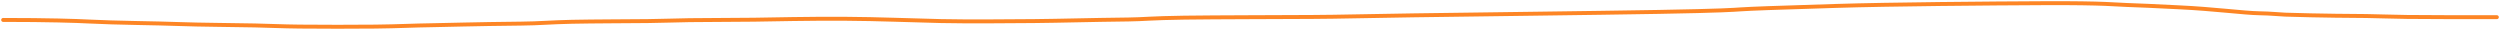 <svg width="1588" height="19" viewBox="0 0 1588 19" fill="none" xmlns="http://www.w3.org/2000/svg">
<path d="M2 12.661C30.461 12.661 48.37 13.238 56.686 13.68C73.404 14.569 99.058 14.7 114.062 15.282C126.523 15.765 148.878 15.864 161.863 16.157C174.848 16.45 177.798 16.739 190.49 16.888C203.181 17.037 225.523 17.037 238.297 16.892C253.611 16.719 262.951 16.161 274.435 16.017C281.73 15.925 301.593 15.286 330.942 14.997C343.013 14.879 349.33 14.131 363.337 13.833C377.344 13.536 398.843 13.536 411.394 13.391C423.944 13.247 426.895 12.958 437.9 12.809C448.905 12.661 467.875 12.661 478.912 12.516C492.49 12.338 511.524 11.785 537.277 11.93C558.049 12.046 578.078 12.949 597.737 13.387C613.596 13.74 641.425 13.536 656.812 13.391C674.316 13.227 691.653 12.661 716.754 12.372C726.688 12.257 730.896 11.505 752.248 11.208C773.6 10.91 811.961 10.91 833.408 10.766C854.856 10.621 858.229 10.332 897.484 9.75C936.739 9.168 1011.77 8.302 1053.38 7.567C1094.99 6.832 1100.89 6.254 1105.61 5.956C1113.69 5.448 1123.93 5.081 1165.77 3.773C1200.84 2.676 1264.09 2.175 1298.77 2.018C1337.67 1.841 1344.96 3.033 1351.33 3.177C1358.57 3.342 1368.35 3.908 1383.83 4.63C1406.64 5.695 1425.42 8.284 1435.19 8.429C1442.47 8.536 1447.59 9.16 1451.63 9.304C1455.29 9.435 1474.69 10.035 1502.99 10.179C1513.58 10.324 1516.53 10.613 1529.01 10.761C1541.49 10.91 1563.42 10.91 1586 10.91" stroke="#FD8524" stroke-width="2.5" stroke-linecap="round"/>
</svg>
